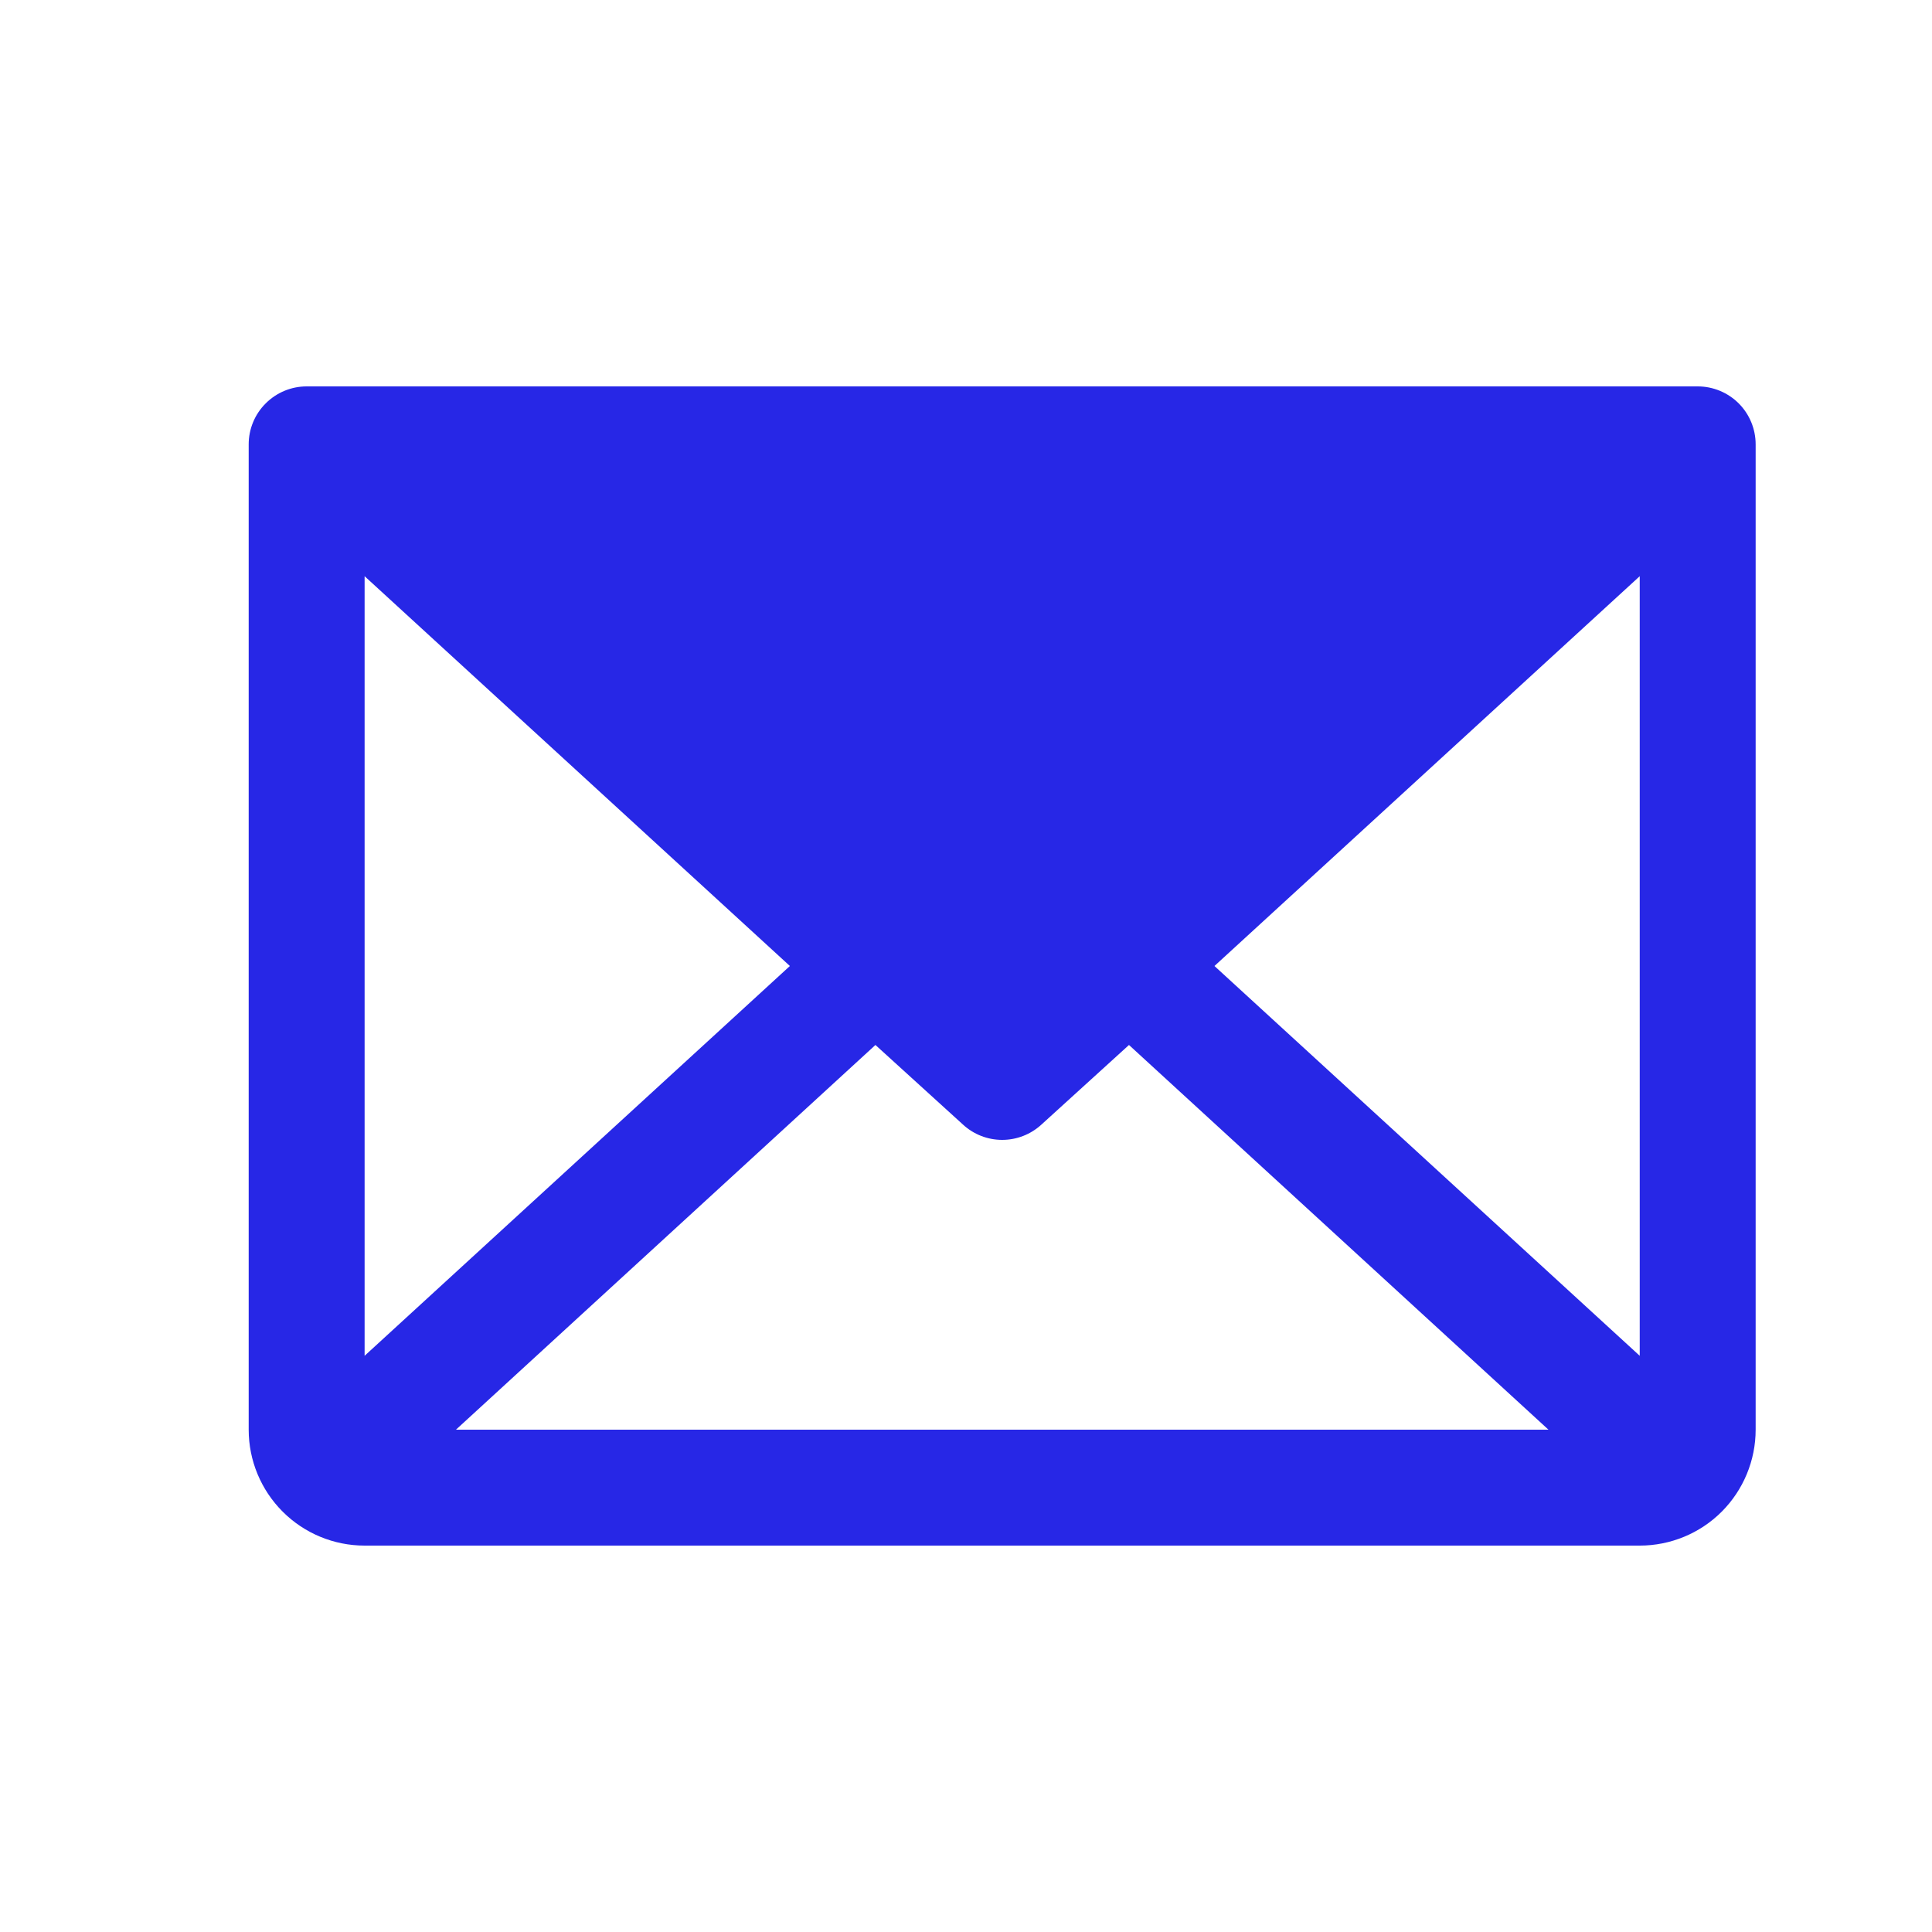 <svg width="25" height="25" viewBox="0 0 25 25" fill="none" xmlns="http://www.w3.org/2000/svg">
    <path d="M21.968 5H3.968C3.769 5 3.579 5.079 3.438 5.22C3.297 5.36 3.218 5.551 3.218 5.75V18.5C3.218 18.898 3.376 19.279 3.658 19.561C3.939 19.842 4.32 20 4.718 20H21.218C21.616 20 21.998 19.842 22.279 19.561C22.56 19.279 22.718 18.898 22.718 18.5V5.75C22.718 5.551 22.639 5.36 22.499 5.22C22.358 5.079 22.167 5 21.968 5ZM10.221 12.5L4.718 17.544V7.456L10.221 12.5ZM11.328 13.522L12.462 14.553C12.6 14.68 12.781 14.75 12.968 14.75C13.156 14.75 13.336 14.68 13.475 14.553L14.609 13.522L20.037 18.5H5.9L11.328 13.522ZM15.715 12.5L21.218 7.456V17.544L15.715 12.5Z" fill="#2727E6"/>
    </svg>
    